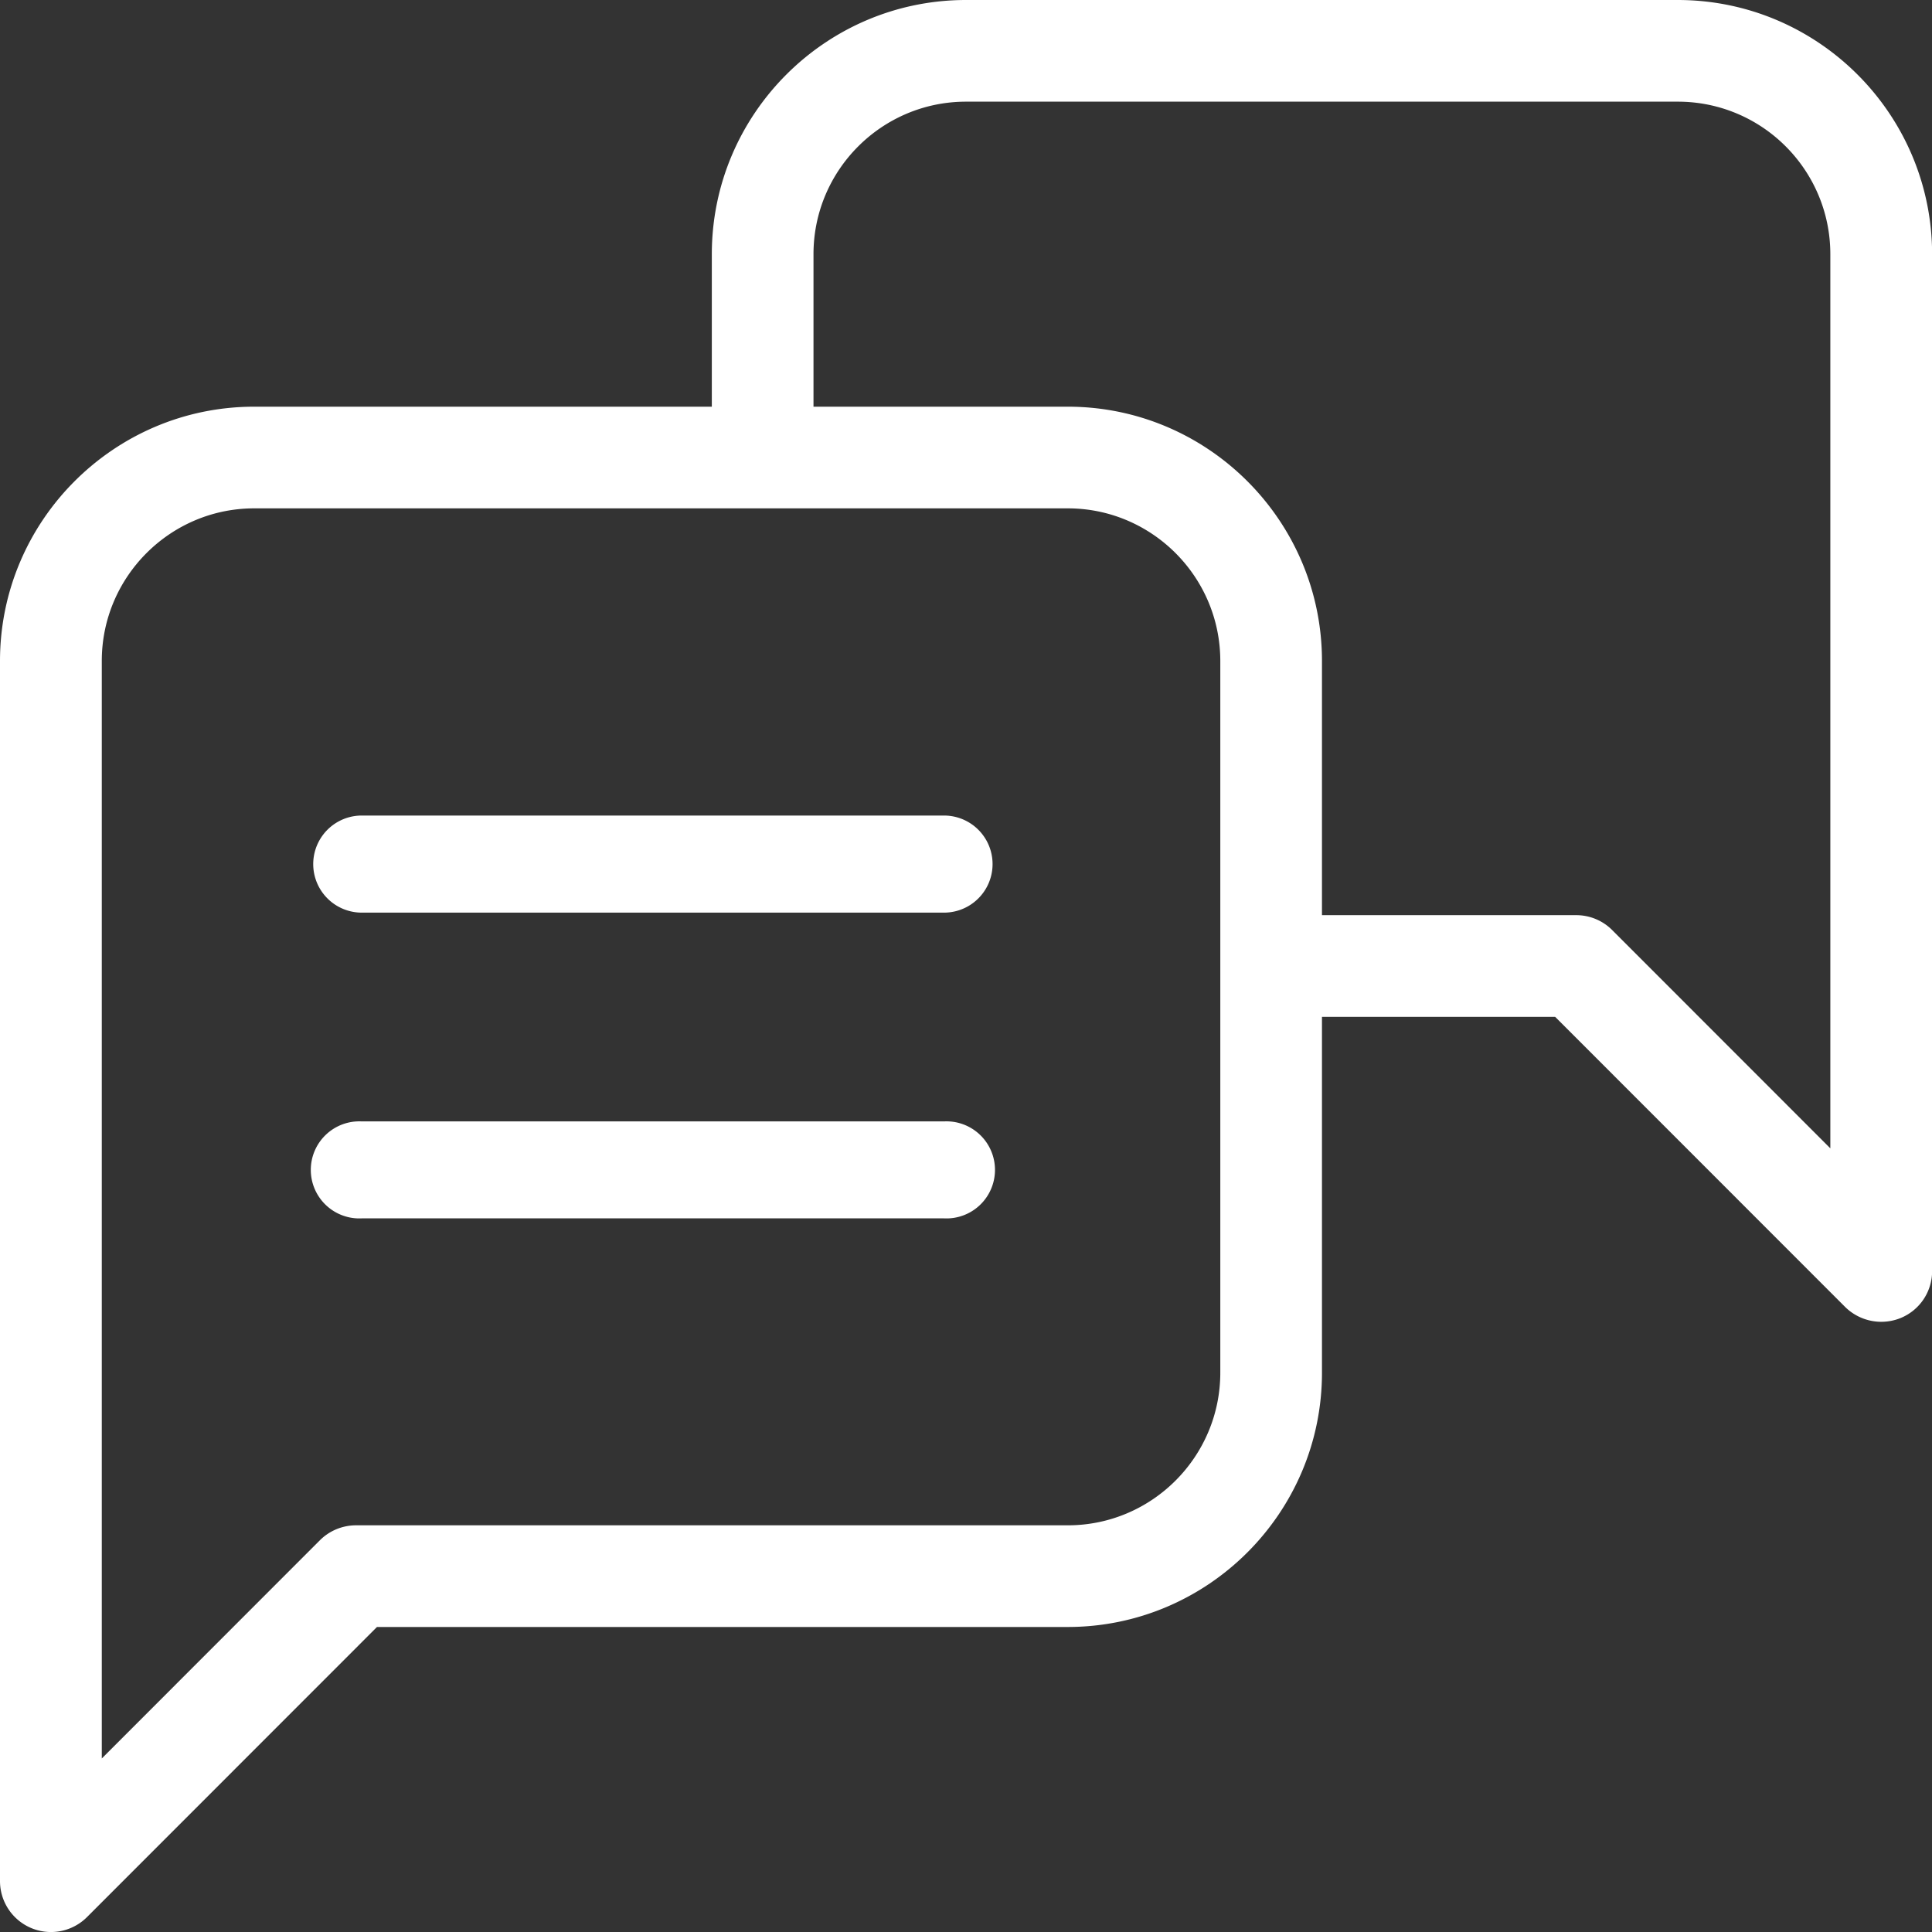 <svg xmlns="http://www.w3.org/2000/svg" width="16" height="16"><rect width="100%" height="100%" fill="#333333" stroke="none"/><path fill="#fff" d="M15.158 9.51l-1.807-1.808a.42.42 0 0 0-.297-.123h-2.106V5.474c0-1.161-.945-2.106-2.105-2.106H6.737V2.105c0-.697.567-1.263 1.263-1.263h5.895c.698 0 1.263.566 1.263 1.263zm-5.052 1.858c0 .697-.567 1.264-1.263 1.264H2.948a.424.424 0 0 0-.298.123L.843 14.563v-9.09c0-.696.567-1.263 1.262-1.263h6.738c.696 0 1.263.567 1.263 1.264zM13.895 0H8C6.84 0 5.895.944 5.895 2.105v1.263h-3.79C.945 3.368 0 4.313 0 5.474v10.105a.422.422 0 0 0 .72.298l2.402-2.403h5.72c1.161 0 2.106-.945 2.106-2.106V8.421h1.931l2.402 2.403a.426.426 0 0 0 .46.091.42.42 0 0 0 .26-.389v-8.42C16 .943 15.055 0 13.894 0z"/><path fill="#fff" d="M7.818 6.754H2.996a.402.402 0 100 .804h4.822a.402.402 0 100-.804zM7.818 9.287H2.996a.402.402 0 100 .803h4.822a.402.402 0 100-.803z"/></svg>